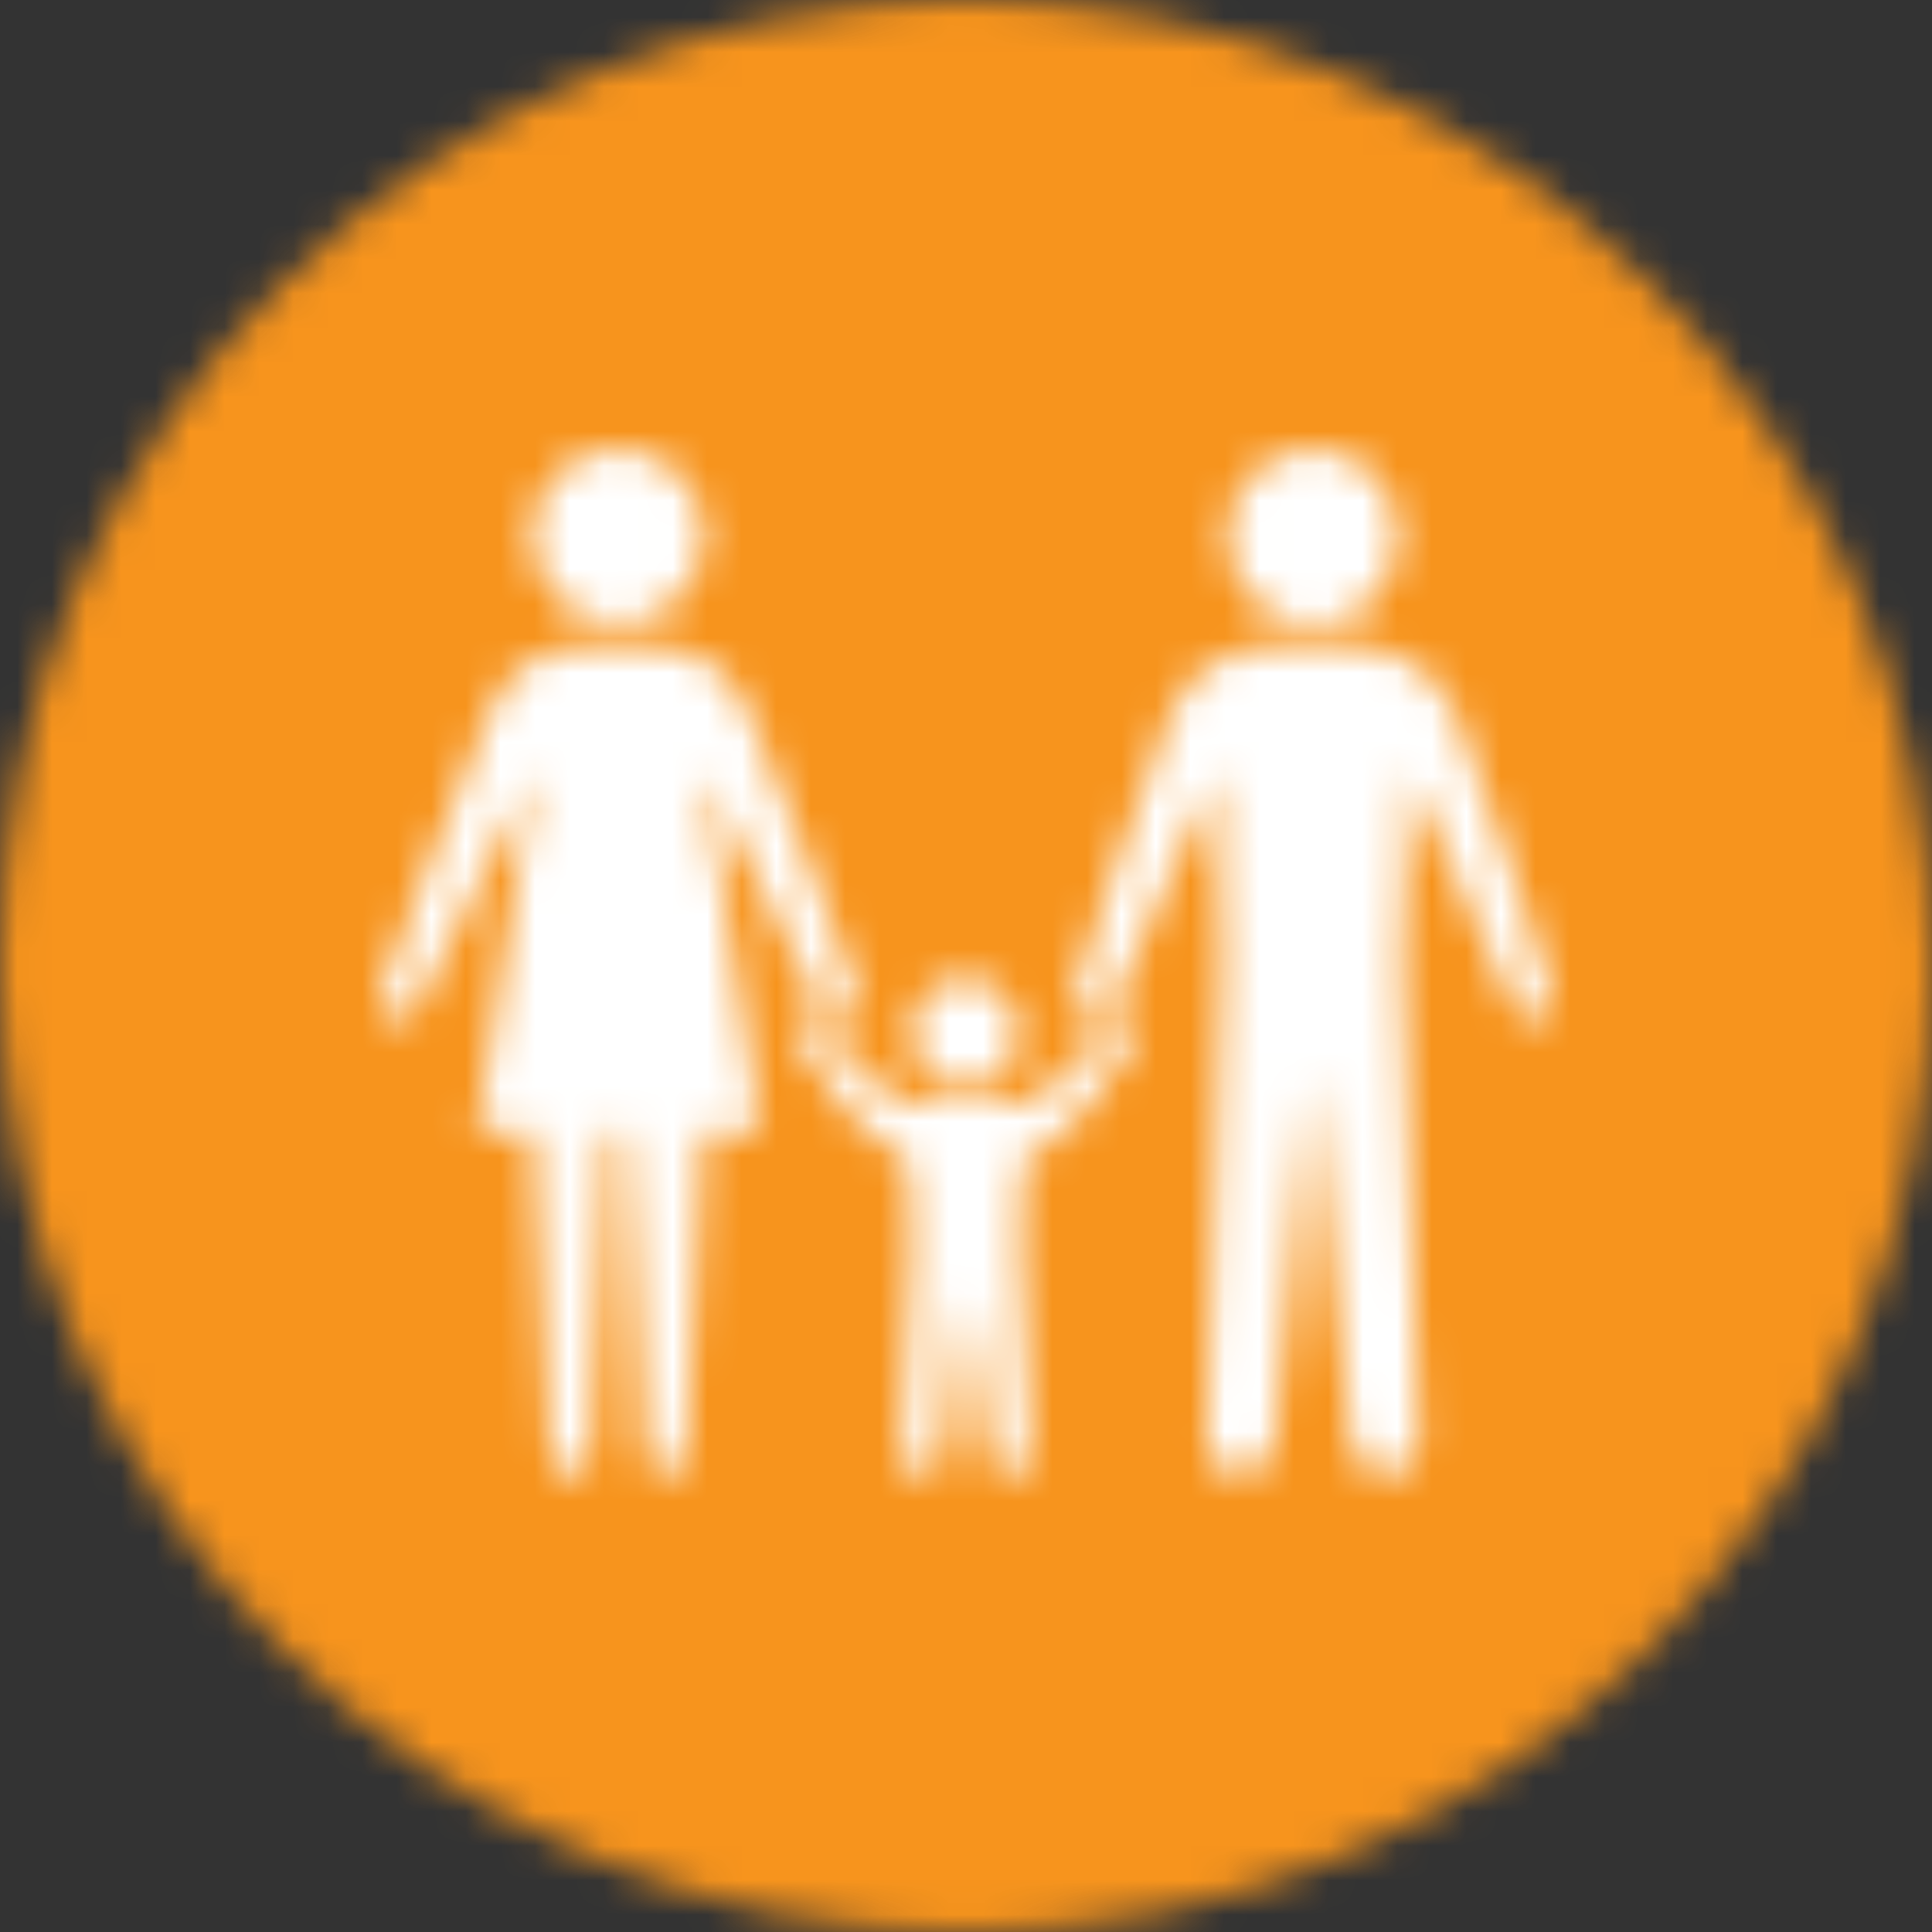 <?xml version="1.0" encoding="UTF-8"?>
<svg width="56px" height="56px" viewBox="0 0 56 56" version="1.1" xmlns="http://www.w3.org/2000/svg" xmlns:xlink="http://www.w3.org/1999/xlink">
    <rect x="0" y="0" width="56" height="56" fill="#333333" stroke="none"/>
    <title>data-platforms</title>
    <defs>
        <path d="M56,28 C56,43.452 43.452,56 28,56 C12.548,56 0,43.452 0,28 C0,12.548 12.548,0 28,0 C43.452,0 56,12.548 56,28 L56,28 Z" id="path-1"></path>
        <path d="M6.921,0 C5.538,0 4.407,1.144 4.407,2.501 C4.407,3.899 5.538,5.044 6.921,5.044 C8.304,5.044 9.436,3.899 9.436,2.501 C9.394,1.144 8.304,0 6.921,0 L6.921,0 Z M6.628,19.833 L6.125,29.158 C6.125,29.496 5.874,29.75 5.538,29.75 C5.203,29.75 4.952,29.496 4.952,29.158 L4.449,19.833 L2.814,19.833 L4.491,9.366 L1.096,16.19 C0.971,16.486 0.635,16.655 0.342,16.528 C0.049,16.401 -0.077,16.062 0.049,15.765 C0.049,15.765 2.521,8.985 3.15,7.713 C3.778,6.442 4.365,5.679 6.712,5.679 L7.173,5.679 C9.52,5.679 10.106,6.442 10.735,7.713 C11.363,8.985 13.836,15.765 13.836,15.765 C13.962,16.062 13.836,16.401 13.543,16.528 C13.249,16.655 12.914,16.528 12.788,16.19 L9.394,9.366 L11.07,19.833 L9.394,19.833 L8.891,29.158 C8.891,29.496 8.64,29.75 8.304,29.75 C7.969,29.75 7.718,29.496 7.718,29.158 L7.173,19.833 L6.628,19.833 L6.628,19.833 Z M29.551,2.543 C29.551,3.941 28.42,5.085 27.079,5.085 C25.696,5.085 24.564,3.941 24.564,2.543 C24.564,1.144 25.696,0 27.079,0 C28.42,0 29.551,1.144 29.551,2.543 L29.551,2.543 Z M29.635,14.875 L30.138,28.691 C30.18,29.241 29.761,29.708 29.216,29.75 L29.132,29.75 C28.629,29.75 28.21,29.369 28.168,28.818 L27.037,18.139 L25.947,28.818 C25.905,29.327 25.486,29.75 24.983,29.75 L24.9,29.75 C24.355,29.708 23.936,29.241 23.978,28.691 L24.438,14.875 L24.271,9.408 L21.212,16.232 C21.086,16.528 20.751,16.698 20.457,16.528 C20.164,16.401 20.038,16.062 20.164,15.723 C20.164,15.723 22.301,8.943 22.93,7.671 C23.558,6.4 24.48,5.637 26.827,5.637 L27.288,5.637 C29.635,5.637 30.557,6.4 31.186,7.671 C31.814,8.943 33.951,15.723 33.951,15.723 C34.077,16.019 33.951,16.359 33.658,16.528 C33.365,16.655 33.03,16.528 32.904,16.232 L29.845,9.408 L29.635,14.875 Z M18.53,16.909 C18.53,17.757 17.859,18.435 16.979,18.435 C16.141,18.435 15.429,17.757 15.429,16.909 C15.429,16.062 16.099,15.342 16.979,15.342 C17.817,15.384 18.53,16.062 18.53,16.909 L18.53,16.909 Z M16.979,24.495 C16.979,24.495 16.309,29.327 16.309,29.327 C16.225,29.581 15.973,29.75 15.722,29.75 C15.429,29.75 15.219,29.581 15.135,29.327 C15.135,29.327 15.093,29.03 15.135,28.987 L15.429,23.055 L15.345,21.021 C15.261,20.342 15.261,20.512 14.465,20.046 C13.668,19.579 12.327,17.418 12.244,17.334 C12.16,17.207 12.034,17.036 12.034,16.909 C11.992,16.698 12.118,16.486 12.327,16.444 C12.495,16.401 12.621,16.486 12.705,16.613 C12.83,16.74 14.381,18.816 15.554,19.029 C15.806,18.987 16.099,18.859 16.853,18.859 L17.147,18.859 C17.901,18.859 18.152,18.987 18.446,19.029 C19.619,18.816 21.17,16.698 21.295,16.613 C21.379,16.528 21.547,16.401 21.673,16.444 C21.882,16.486 22.008,16.698 21.966,16.909 C21.924,17.036 21.798,17.207 21.756,17.334 C21.673,17.418 20.332,19.579 19.535,20.046 C18.739,20.512 18.739,20.3 18.655,21.021 L18.572,23.055 L18.865,28.987 C18.865,29.03 18.865,29.327 18.865,29.327 C18.781,29.581 18.572,29.75 18.278,29.75 C18.027,29.75 17.775,29.581 17.692,29.327 C17.65,29.327 16.979,24.495 16.979,24.495 L16.979,24.495 Z" id="path-3"></path>
    </defs>
    <g id="Page-1" stroke="none" stroke-width="1" fill="none" fill-rule="evenodd">
        <g id="data-platforms">
            <g id="Fill-813-Clipped">
                <mask id="mask-2" fill="white">
                    <use xlink:href="#path-1"></use>
                </mask>
                <g id="path-1"></g>
                <polygon id="Fill-813" fill="#F7941D" fill-rule="nonzero" mask="url(#mask-2)" points="-3.889 -3.889 59.889 -3.889 59.889 59.889 -3.889 59.889"></polygon>
            </g>
            <g id="Fill-816-Clipped" transform="translate(11, 13)">
                <mask id="mask-4" fill="white">
                    <use xlink:href="#path-3"></use>
                </mask>
                <g id="path-3"></g>
                <polygon id="Fill-816" fill="#FFFFFF" fill-rule="nonzero" mask="url(#mask-4)" points="-6.286 -6.357 56.12 -6.357 56.12 56.067 -6.286 56.067"></polygon>
            </g>
        </g>
    </g>
</svg>